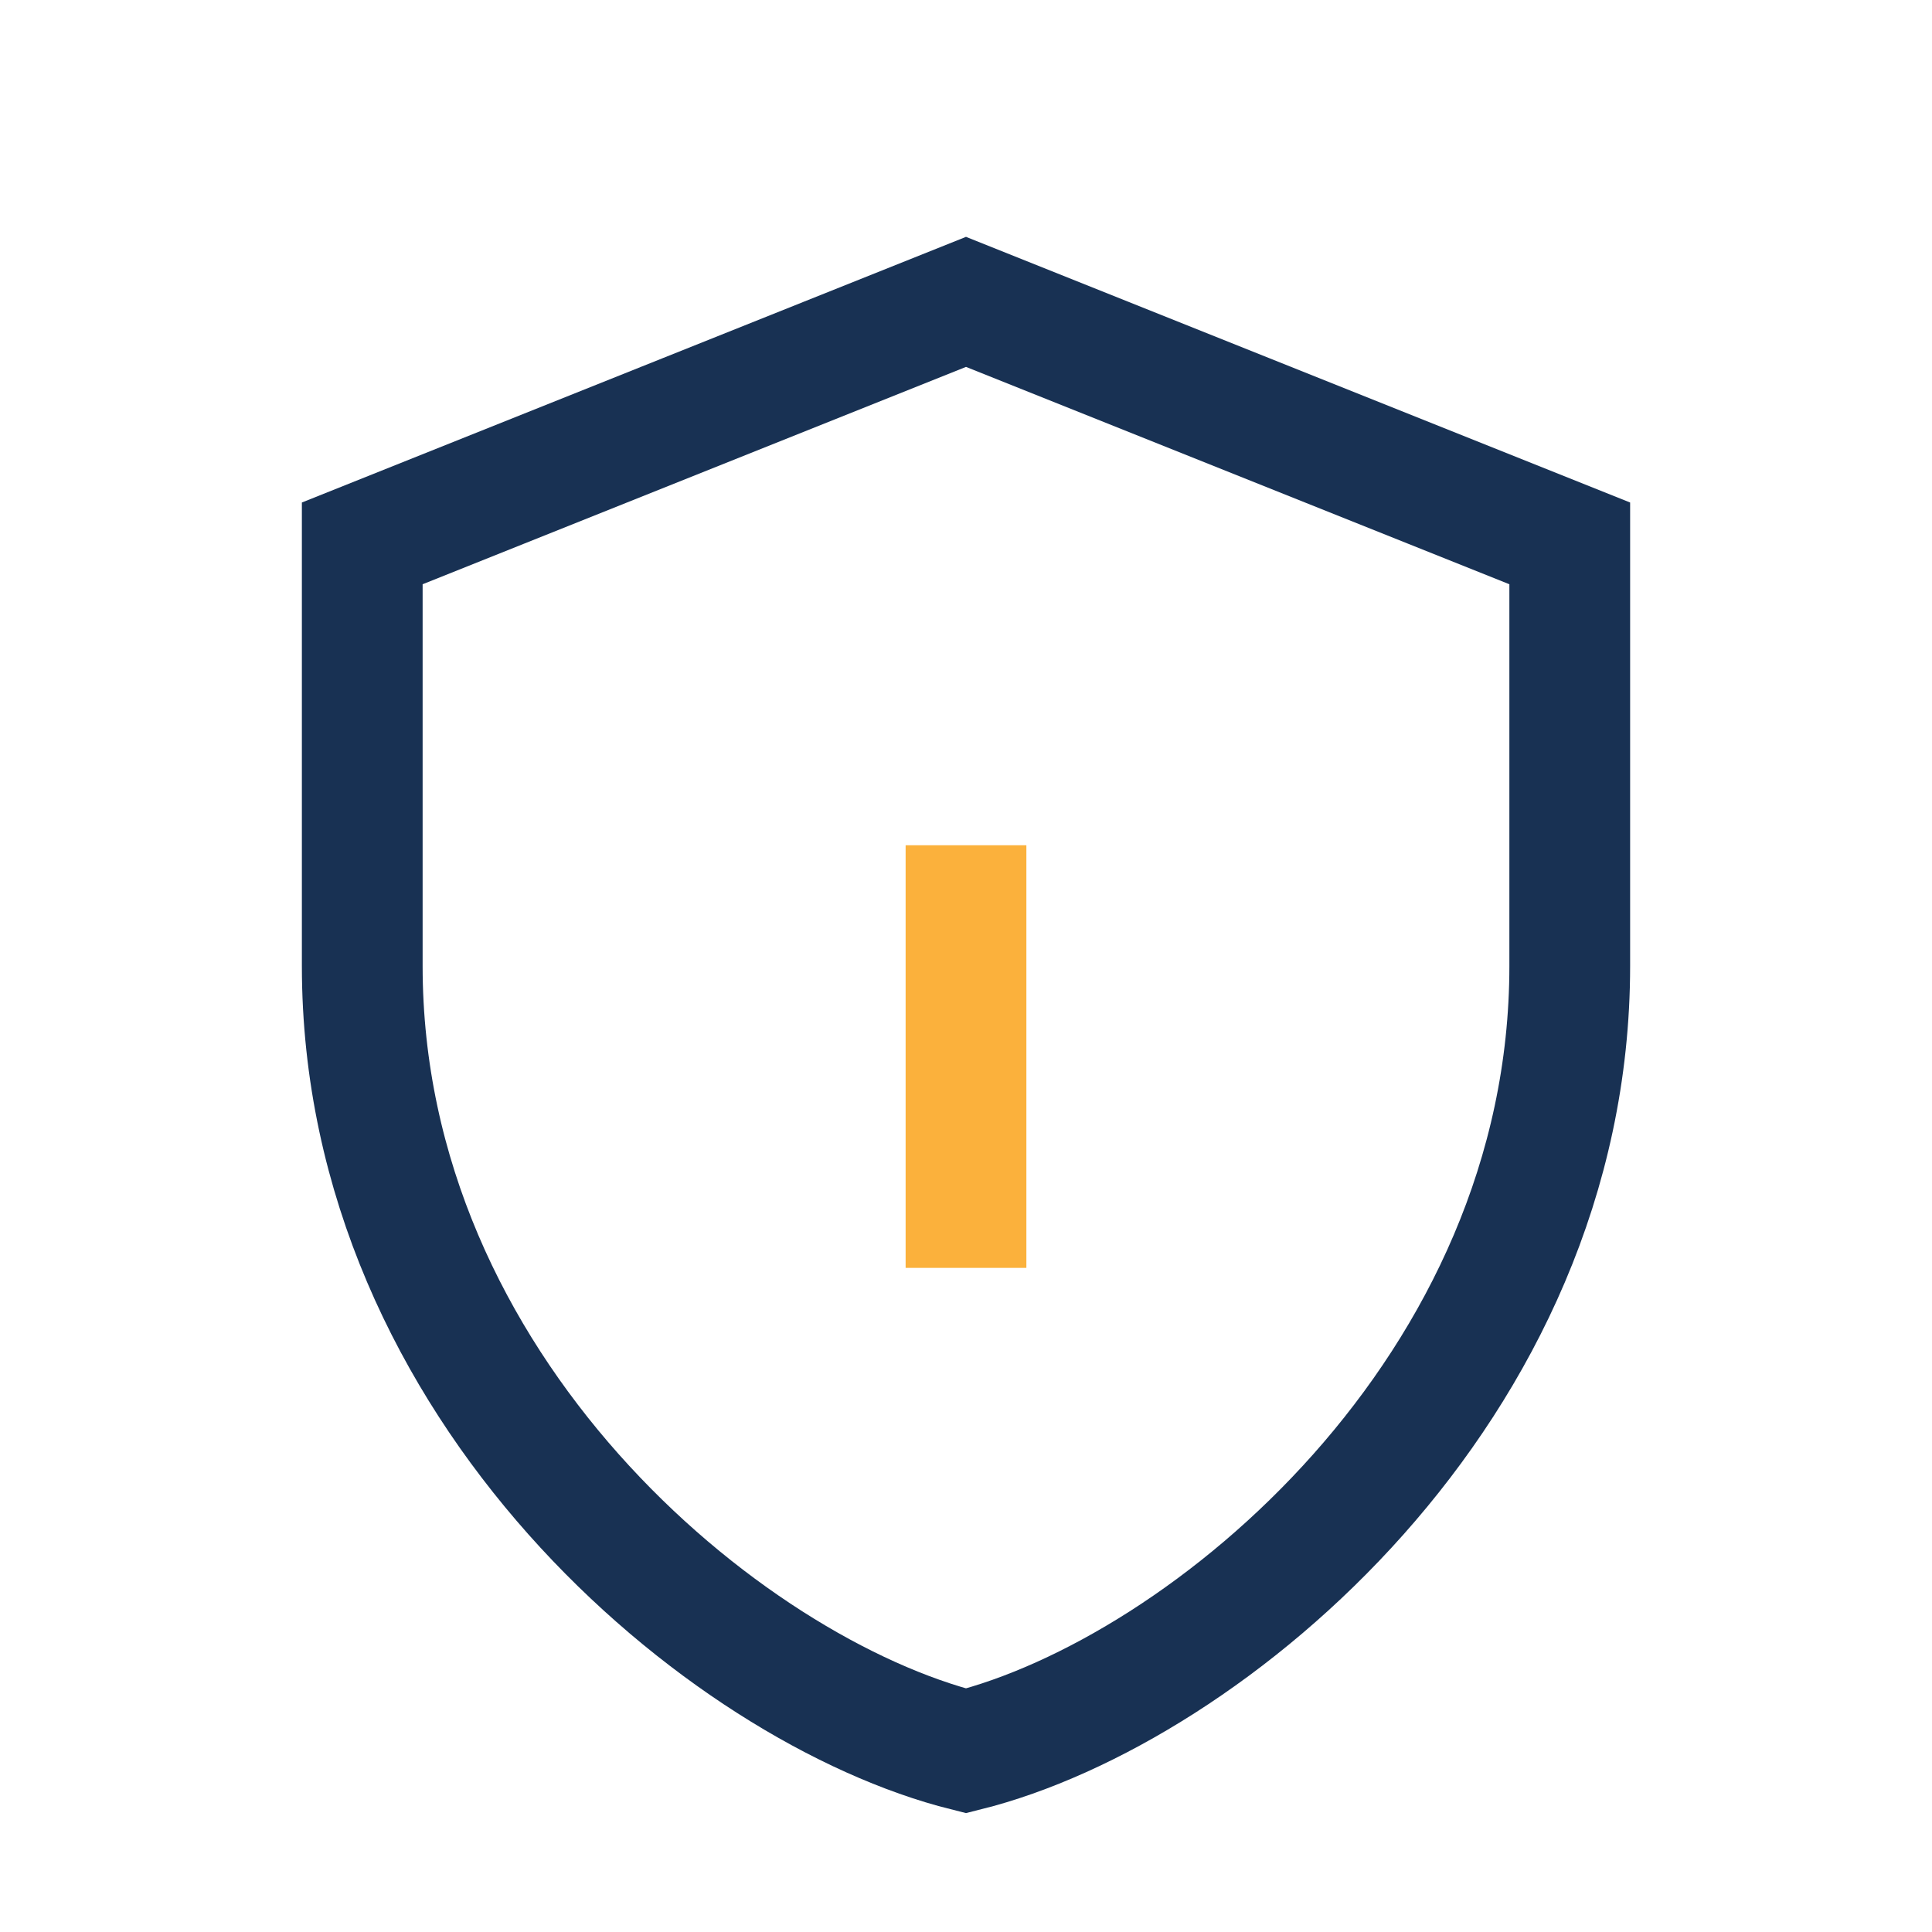 <?xml version="1.0" encoding="UTF-8"?>
<svg xmlns="http://www.w3.org/2000/svg" width="32" height="32" viewBox="0 0 32 32"><path d="M16 5l10 4v7c0 7-6 12-10 13-4-1-10-6-10-13V9l10-4z" fill="none" stroke="#183153" stroke-width="2"/><path d="M16 14v7" stroke="#FBB13C" stroke-width="2"/></svg>